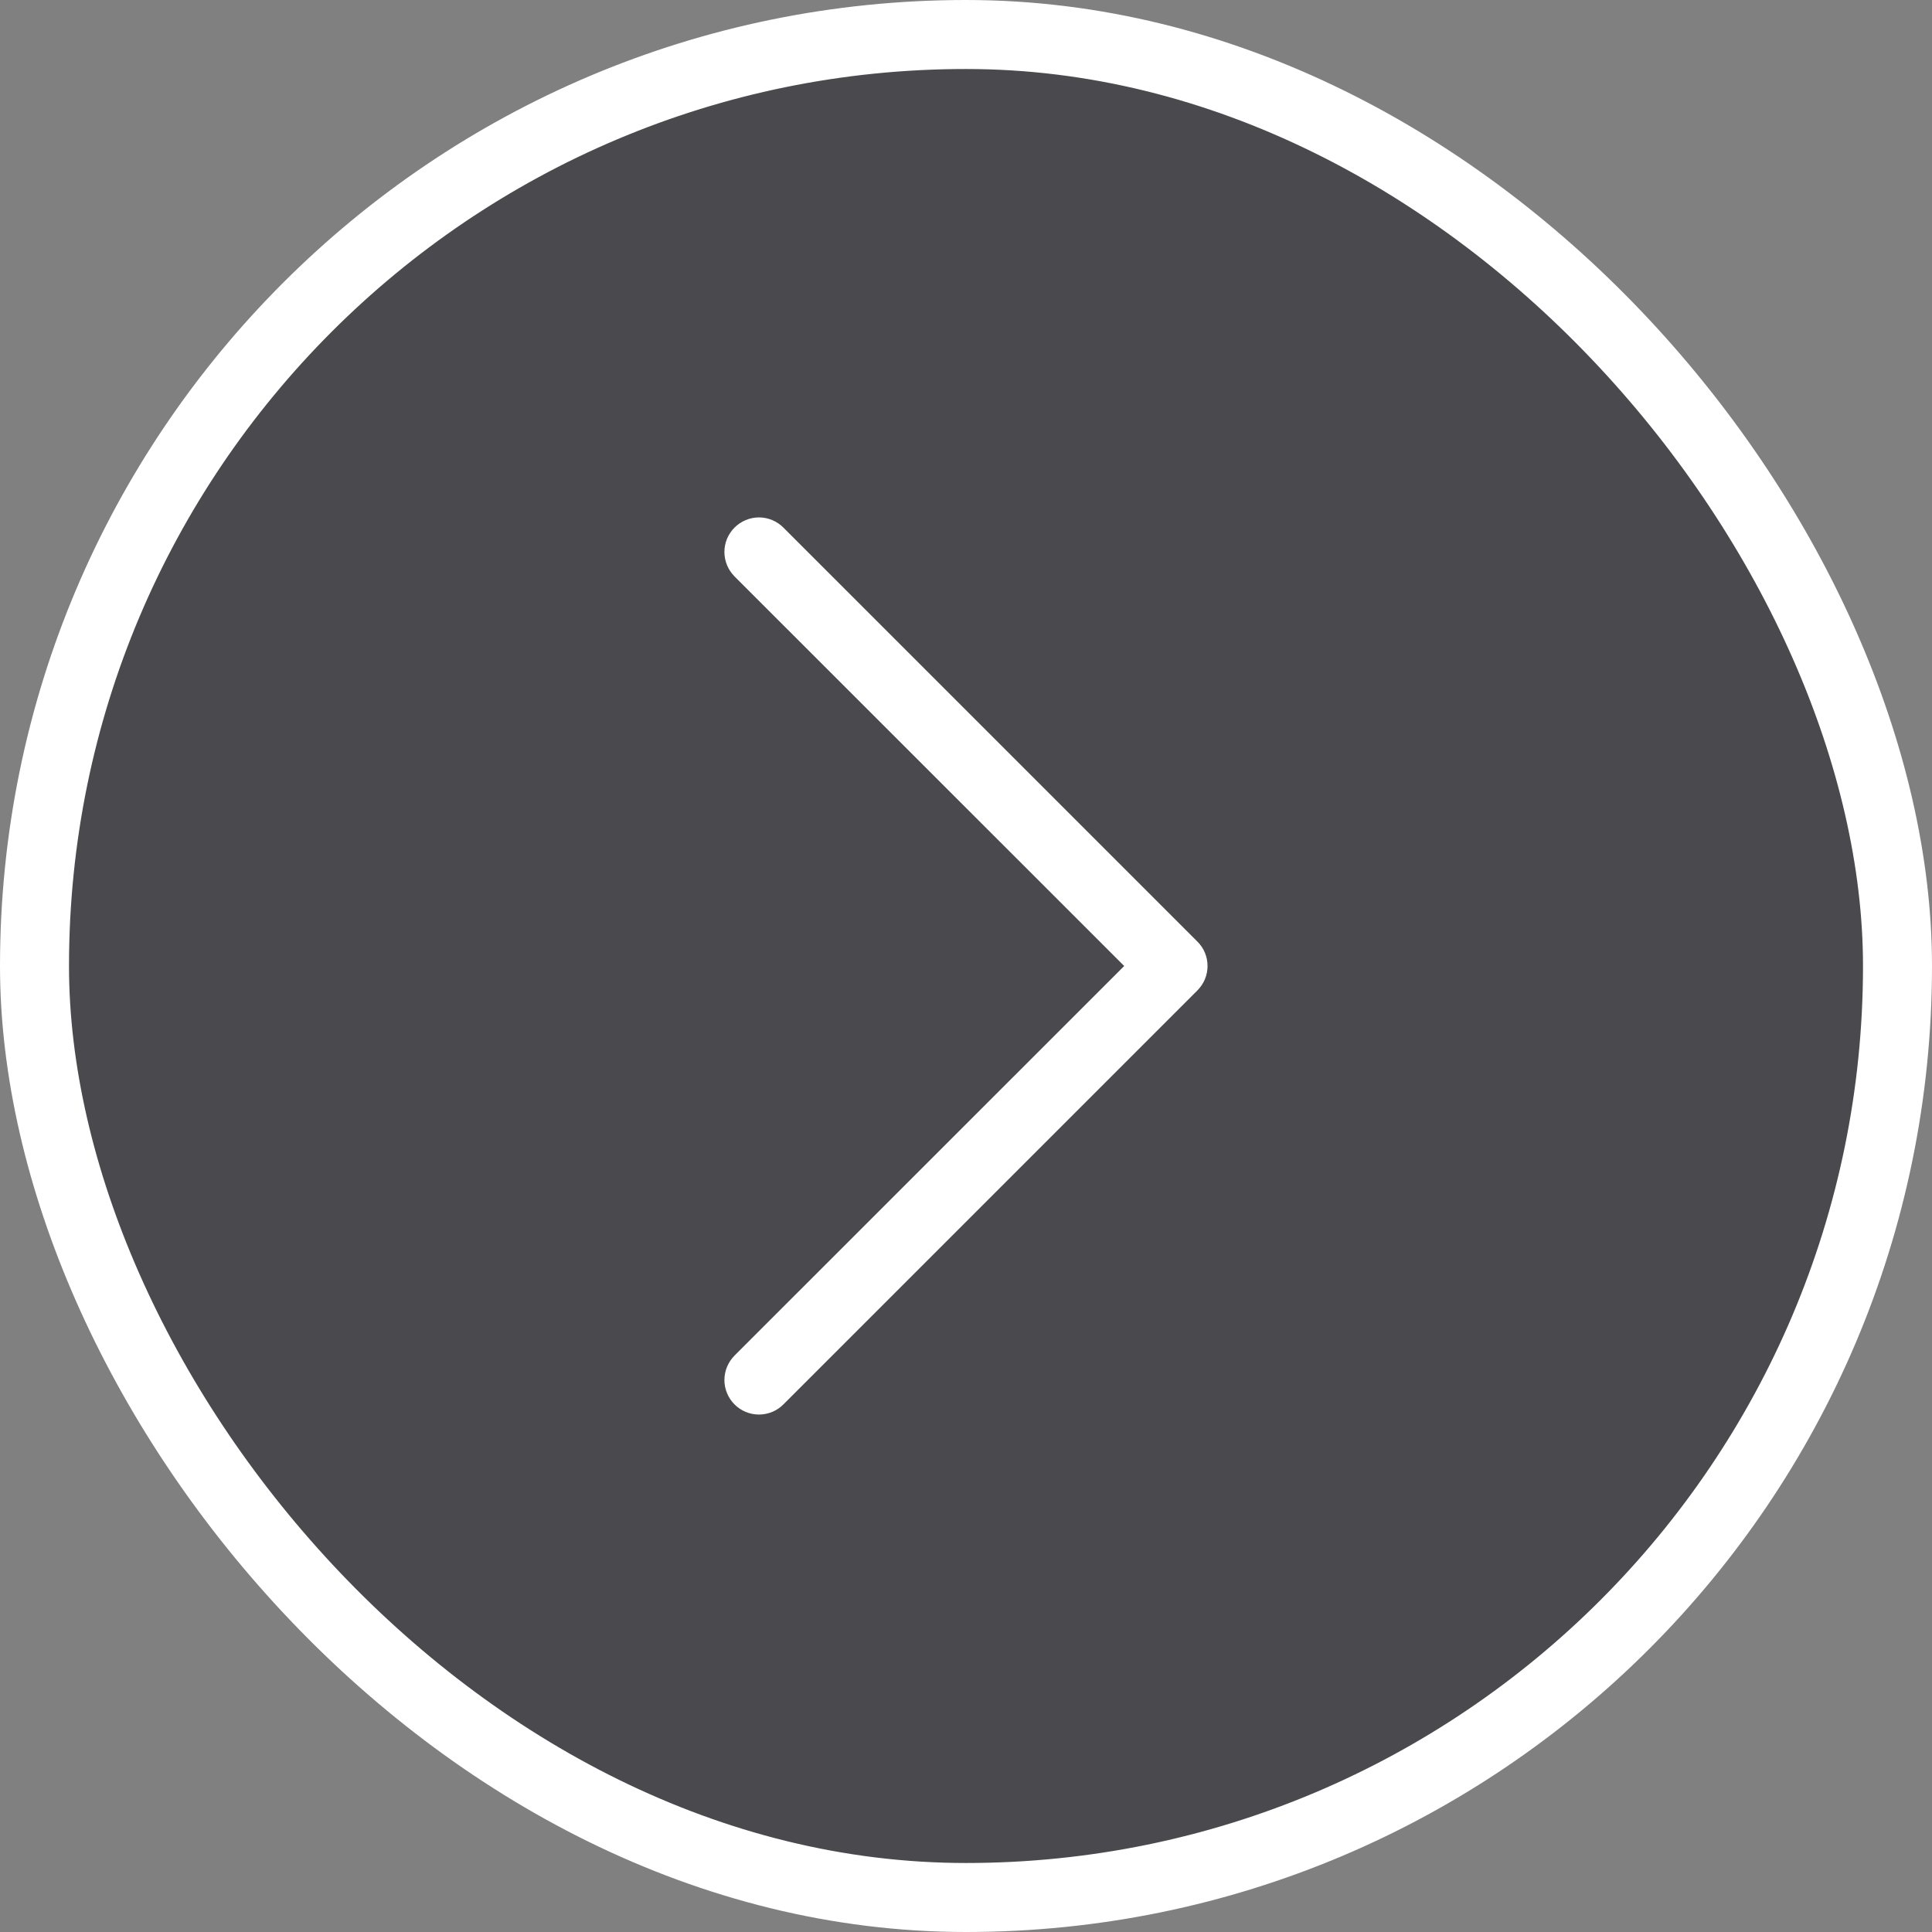 <?xml version="1.0" encoding="UTF-8"?> <svg xmlns="http://www.w3.org/2000/svg" width="42" height="42" viewBox="0 0 42 42" fill="none"><rect x="0" y="0" width="42" height="42" fill="#808080" stroke="none"/><rect x="0.75" y="0.75" width="40.5" height="40.5" rx="20.25" fill="#49494E" stroke="white" stroke-width="1.5"></rect><path fill-rule="evenodd" clip-rule="evenodd" d="M15.968 11.469C16.038 11.399 16.121 11.344 16.212 11.306C16.303 11.268 16.401 11.248 16.499 11.248C16.598 11.248 16.696 11.268 16.787 11.306C16.878 11.344 16.961 11.399 17.03 11.469L26.03 20.469C26.1 20.538 26.156 20.621 26.194 20.712C26.231 20.803 26.251 20.901 26.251 21C26.251 21.099 26.231 21.196 26.194 21.287C26.156 21.378 26.1 21.461 26.03 21.531L17.03 30.531C16.89 30.672 16.699 30.751 16.499 30.751C16.3 30.751 16.109 30.672 15.968 30.531C15.828 30.39 15.748 30.199 15.748 30C15.748 29.801 15.828 29.61 15.968 29.469L24.439 21L15.968 12.531C15.899 12.461 15.843 12.378 15.805 12.287C15.768 12.196 15.748 12.098 15.748 12C15.748 11.901 15.768 11.803 15.805 11.712C15.843 11.621 15.899 11.539 15.968 11.469V11.469Z" fill="white"></path></svg> 